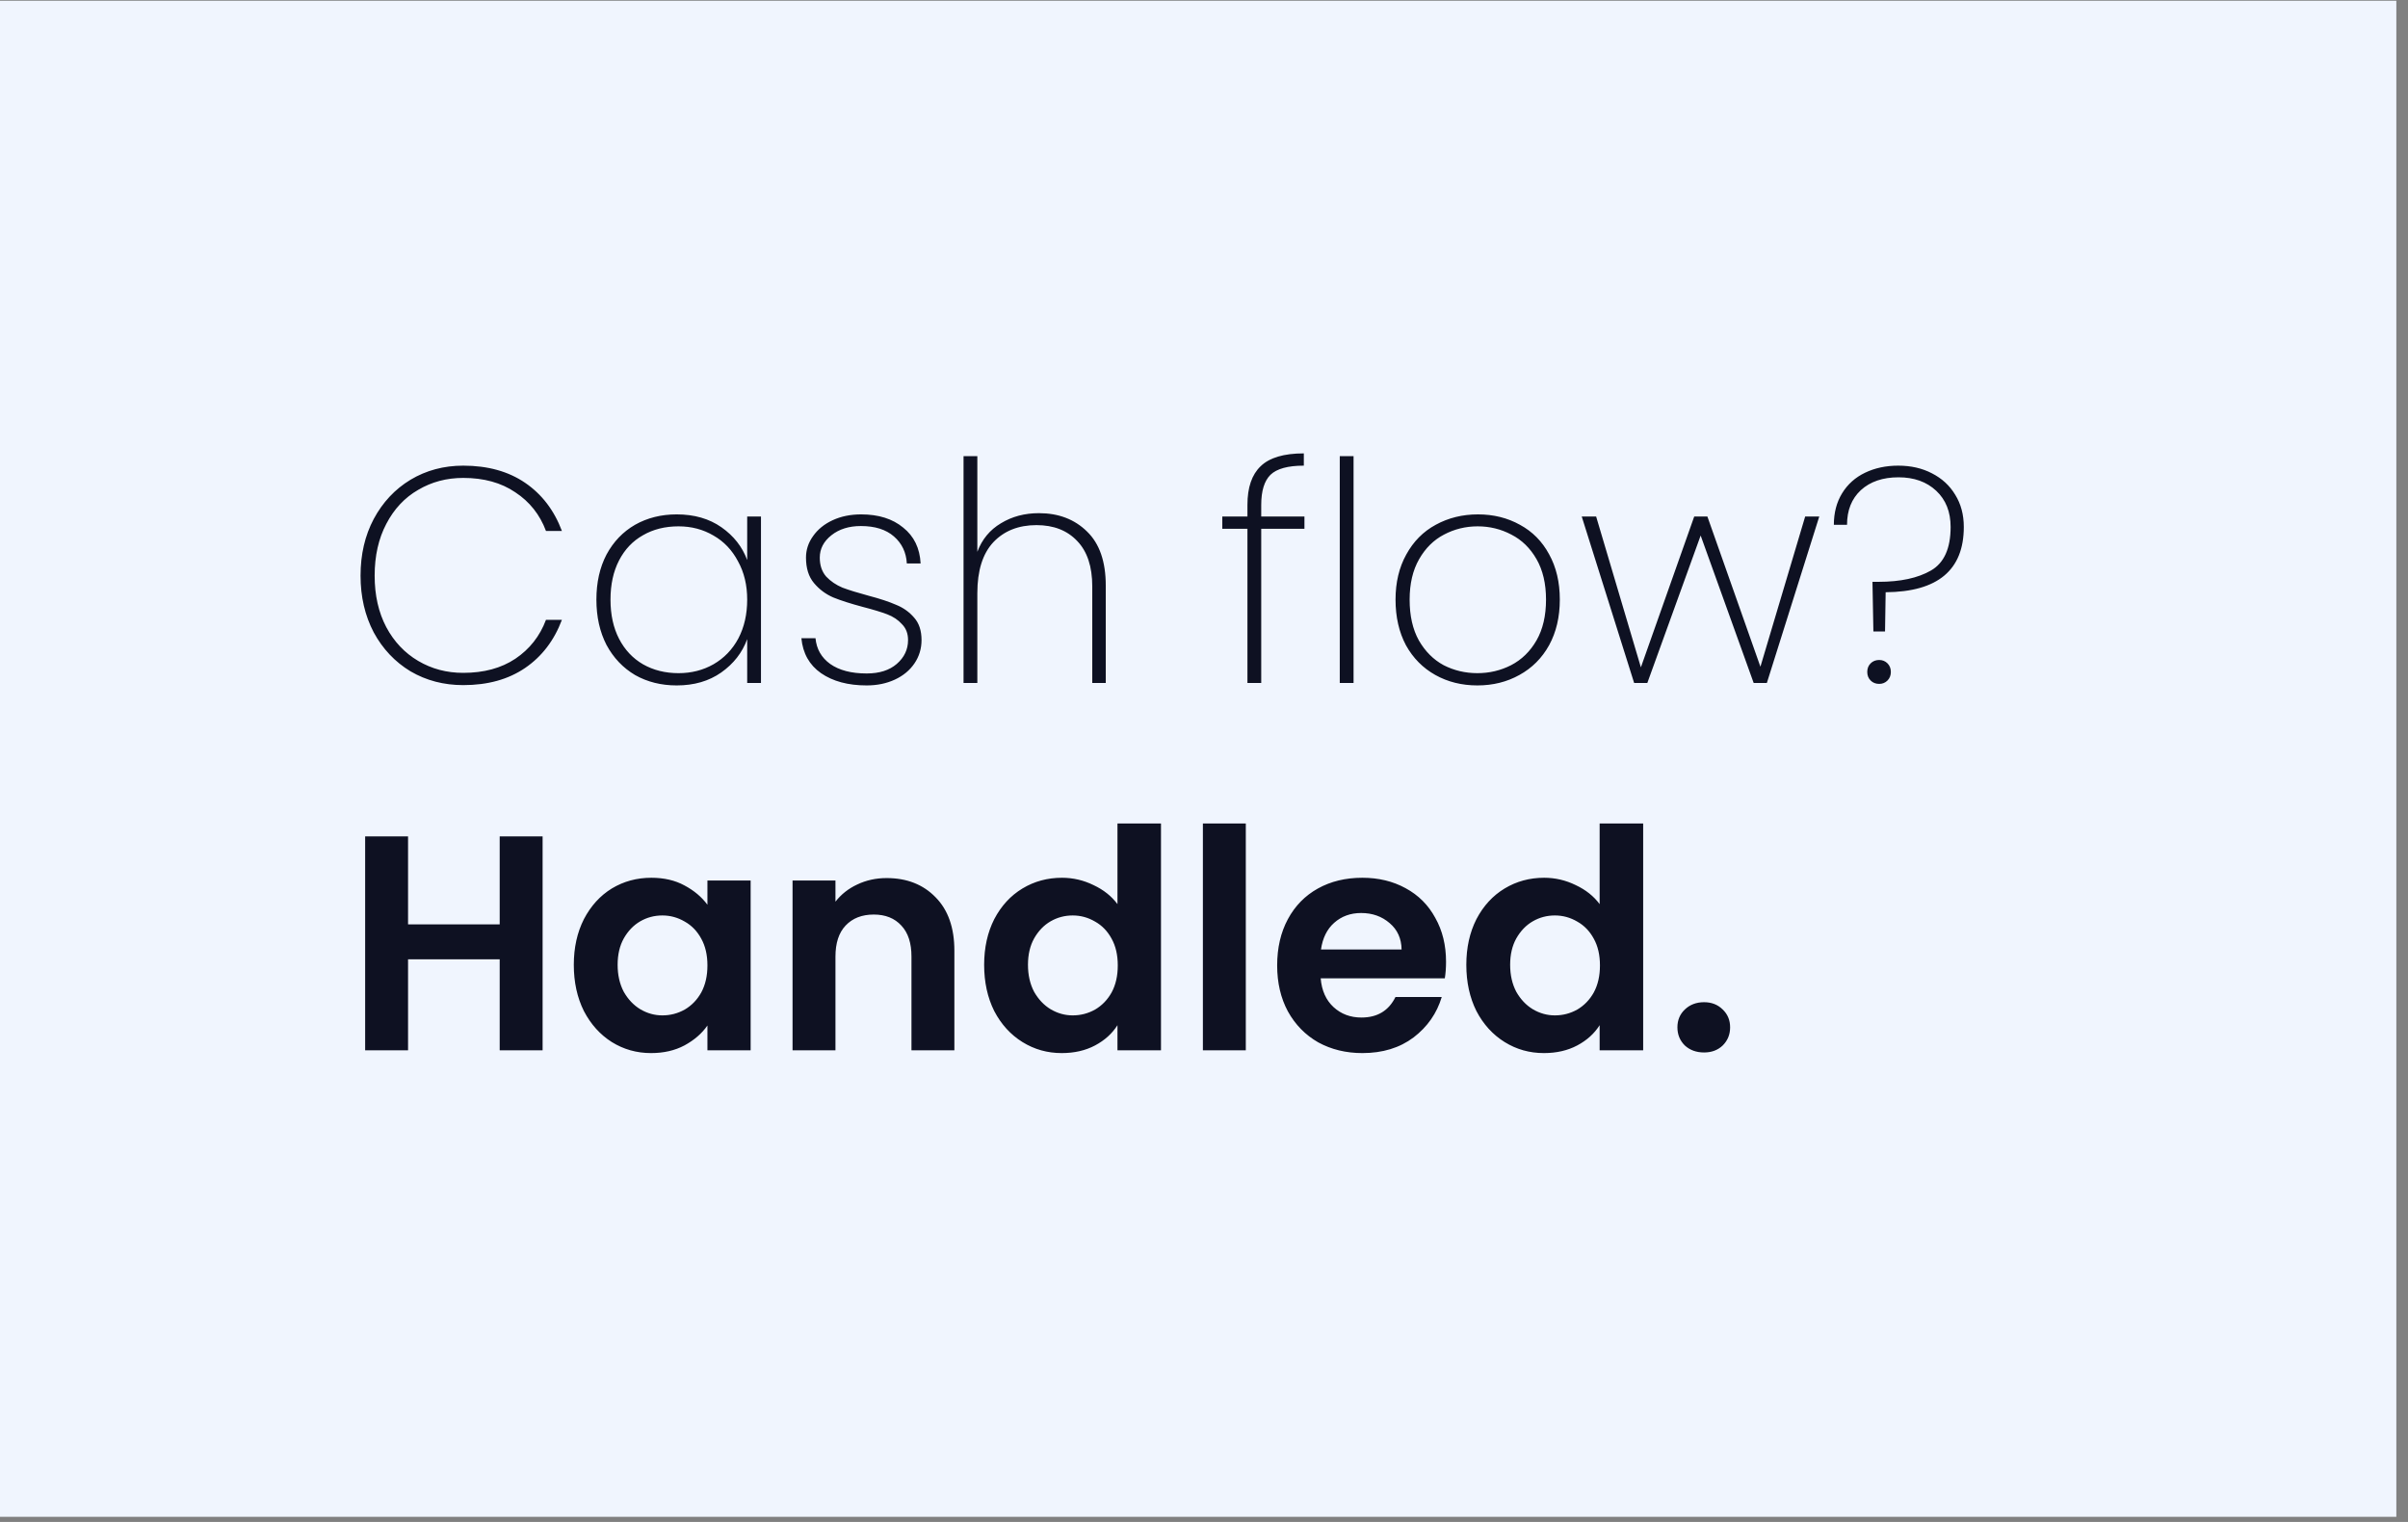 <?xml version="1.0" encoding="UTF-8"?>
<svg xmlns="http://www.w3.org/2000/svg" width="413" height="261" viewBox="0 0 413 261" fill="none">
  <rect x="0" y="0" width="413" height="261" fill="#808080" stroke="none"/>
  <rect y="0.126" width="411" height="260" fill="#F0F5FE"></rect>
  <path d="M61.839 98.728C61.839 95.084 62.592 91.842 64.099 89.004C65.641 86.13 67.743 83.887 70.407 82.275C73.105 80.663 76.119 79.857 79.448 79.857C83.653 79.857 87.193 80.838 90.066 82.801C92.94 84.763 95.043 87.514 96.374 91.054H93.641C92.59 88.25 90.837 86.042 88.384 84.43C85.966 82.783 82.987 81.96 79.448 81.96C76.61 81.96 74.034 82.643 71.721 84.01C69.408 85.341 67.586 87.286 66.254 89.844C64.922 92.368 64.257 95.329 64.257 98.728C64.257 102.092 64.922 105.036 66.254 107.559C67.586 110.047 69.408 111.975 71.721 113.341C74.034 114.708 76.61 115.392 79.448 115.392C82.987 115.392 85.966 114.586 88.384 112.974C90.837 111.326 92.59 109.101 93.641 106.298H96.374C95.043 109.837 92.94 112.588 90.066 114.55C87.193 116.513 83.653 117.494 79.448 117.494C76.119 117.494 73.105 116.706 70.407 115.129C67.743 113.517 65.641 111.291 64.099 108.453C62.592 105.579 61.839 102.338 61.839 98.728ZM102.29 102.828C102.29 99.885 102.868 97.309 104.024 95.101C105.216 92.893 106.845 91.194 108.913 90.002C111.016 88.811 113.399 88.215 116.062 88.215C119.076 88.215 121.634 88.951 123.736 90.423C125.839 91.895 127.311 93.769 128.152 96.047V88.583H130.517V117.126H128.152V109.609C127.311 111.922 125.822 113.832 123.684 115.339C121.581 116.811 119.041 117.547 116.062 117.547C113.399 117.547 111.016 116.951 108.913 115.76C106.845 114.533 105.216 112.816 104.024 110.608C102.868 108.365 102.29 105.772 102.29 102.828ZM128.152 102.828C128.152 100.34 127.626 98.15 126.575 96.258C125.559 94.33 124.157 92.858 122.37 91.842C120.583 90.791 118.585 90.265 116.377 90.265C114.064 90.265 112.032 90.773 110.28 91.79C108.527 92.771 107.161 94.207 106.179 96.1C105.198 97.992 104.708 100.235 104.708 102.828C104.708 105.422 105.198 107.664 106.179 109.557C107.161 111.449 108.527 112.903 110.28 113.92C112.067 114.936 114.099 115.444 116.377 115.444C118.585 115.444 120.583 114.936 122.37 113.92C124.192 112.868 125.611 111.397 126.628 109.504C127.644 107.577 128.152 105.351 128.152 102.828ZM148.645 117.547C145.456 117.547 142.845 116.846 140.813 115.444C138.815 114.042 137.694 112.045 137.448 109.452H139.866C140.042 111.309 140.883 112.781 142.39 113.867C143.931 114.953 146.017 115.497 148.645 115.497C150.818 115.497 152.535 114.953 153.796 113.867C155.093 112.746 155.741 111.379 155.741 109.767C155.741 108.646 155.391 107.734 154.69 107.034C154.024 106.298 153.183 105.737 152.167 105.351C151.151 104.966 149.766 104.545 148.014 104.09C145.911 103.529 144.212 102.986 142.915 102.46C141.619 101.9 140.515 101.076 139.604 99.99C138.692 98.903 138.237 97.449 138.237 95.627C138.237 94.295 138.64 93.069 139.446 91.947C140.252 90.791 141.373 89.88 142.81 89.214C144.247 88.548 145.876 88.215 147.699 88.215C150.677 88.215 153.078 88.969 154.9 90.475C156.758 91.947 157.756 93.997 157.896 96.626H155.531C155.426 94.733 154.69 93.191 153.323 92C151.957 90.808 150.064 90.213 147.646 90.213C145.614 90.213 143.931 90.738 142.6 91.79C141.268 92.841 140.602 94.12 140.602 95.627C140.602 96.959 140.97 98.045 141.706 98.886C142.477 99.692 143.406 100.323 144.492 100.778C145.614 101.199 147.085 101.654 148.908 102.145C150.905 102.671 152.5 103.196 153.691 103.722C154.918 104.213 155.952 104.948 156.793 105.93C157.634 106.876 158.054 108.155 158.054 109.767C158.054 111.239 157.651 112.571 156.845 113.762C156.039 114.953 154.918 115.882 153.481 116.548C152.044 117.214 150.432 117.547 148.645 117.547ZM178.191 88.005C181.555 88.005 184.306 89.056 186.443 91.159C188.581 93.226 189.65 96.31 189.65 100.41V117.126H187.337V100.568C187.337 97.169 186.478 94.576 184.761 92.788C183.044 90.966 180.714 90.055 177.77 90.055C174.686 90.055 172.216 91.036 170.358 92.999C168.536 94.961 167.625 97.87 167.625 101.724V117.126H165.259V78.228H167.625V94.628C168.431 92.49 169.78 90.861 171.672 89.739C173.565 88.583 175.737 88.005 178.191 88.005ZM223.727 90.686H216.315V117.126H213.95V90.686H209.639V88.583H213.95V86.585C213.95 83.607 214.703 81.399 216.21 79.962C217.717 78.49 220.188 77.754 223.622 77.754V79.857C220.888 79.857 218.979 80.383 217.892 81.434C216.841 82.485 216.315 84.203 216.315 86.585V88.583H223.727V90.686ZM232.151 78.228V117.126H229.786V78.228H232.151ZM253.386 117.547C250.723 117.547 248.322 116.951 246.184 115.76C244.047 114.568 242.365 112.868 241.138 110.661C239.947 108.418 239.351 105.807 239.351 102.828C239.351 99.885 239.964 97.309 241.191 95.101C242.417 92.858 244.099 91.159 246.237 90.002C248.41 88.811 250.828 88.215 253.491 88.215C256.154 88.215 258.555 88.811 260.693 90.002C262.83 91.159 264.495 92.841 265.686 95.049C266.913 97.256 267.526 99.85 267.526 102.828C267.526 105.807 266.913 108.418 265.686 110.661C264.46 112.868 262.76 114.568 260.588 115.76C258.45 116.951 256.049 117.547 253.386 117.547ZM253.386 115.444C255.454 115.444 257.381 114.989 259.168 114.077C260.991 113.131 262.445 111.712 263.531 109.82C264.618 107.927 265.161 105.597 265.161 102.828C265.161 100.095 264.618 97.782 263.531 95.89C262.445 93.997 261.008 92.596 259.221 91.684C257.434 90.738 255.506 90.265 253.439 90.265C251.371 90.265 249.444 90.738 247.656 91.684C245.904 92.596 244.485 93.997 243.399 95.89C242.312 97.782 241.769 100.095 241.769 102.828C241.769 105.597 242.295 107.927 243.346 109.82C244.432 111.712 245.852 113.131 247.604 114.077C249.391 114.989 251.318 115.444 253.386 115.444ZM312.025 88.583L303.036 117.126H300.776L291.682 91.842L282.535 117.126H280.275L271.286 88.583H273.757L281.432 114.445L290.578 88.583H292.838L301.932 114.34L309.607 88.583H312.025ZM325.565 79.857C327.738 79.857 329.666 80.295 331.348 81.171C333.065 82.047 334.397 83.274 335.343 84.851C336.324 86.428 336.815 88.268 336.815 90.37C336.815 97.764 332.346 101.497 323.41 101.567L323.305 108.295H321.308L321.15 99.779H322.201C325.951 99.779 328.947 99.131 331.19 97.835C333.433 96.538 334.554 94.05 334.554 90.37C334.554 87.777 333.731 85.709 332.084 84.167C330.437 82.626 328.281 81.855 325.618 81.855C322.92 81.855 320.764 82.591 319.152 84.062C317.575 85.534 316.787 87.514 316.787 90.002H314.527C314.527 87.935 315 86.13 315.946 84.588C316.892 83.046 318.206 81.872 319.888 81.066C321.57 80.26 323.463 79.857 325.565 79.857ZM322.306 117.284C321.711 117.284 321.22 117.091 320.835 116.706C320.449 116.32 320.256 115.83 320.256 115.234C320.256 114.638 320.449 114.147 320.835 113.762C321.22 113.377 321.711 113.184 322.306 113.184C322.867 113.184 323.34 113.377 323.726 113.762C324.111 114.147 324.304 114.638 324.304 115.234C324.304 115.83 324.111 116.32 323.726 116.706C323.34 117.091 322.867 117.284 322.306 117.284ZM93.063 143.435V180.126H85.703V164.514H69.986V180.126H62.627V143.435H69.986V158.522H85.703V143.435H93.063ZM98.414 165.46C98.414 162.517 98.992 159.906 100.148 157.628C101.34 155.35 102.934 153.598 104.932 152.371C106.964 151.145 109.225 150.532 111.713 150.532C113.886 150.532 115.778 150.97 117.39 151.846C119.037 152.722 120.351 153.826 121.332 155.157V151.005H128.744V180.126H121.332V175.868C120.386 177.235 119.072 178.374 117.39 179.285C115.743 180.161 113.833 180.599 111.66 180.599C109.207 180.599 106.964 179.969 104.932 178.707C102.934 177.445 101.34 175.676 100.148 173.398C98.992 171.085 98.414 168.439 98.414 165.46ZM121.332 165.565C121.332 163.778 120.982 162.254 120.281 160.992C119.58 159.696 118.634 158.714 117.443 158.049C116.251 157.348 114.972 156.997 113.605 156.997C112.239 156.997 110.977 157.33 109.82 157.996C108.664 158.662 107.718 159.643 106.982 160.94C106.281 162.201 105.931 163.708 105.931 165.46C105.931 167.213 106.281 168.754 106.982 170.086C107.718 171.383 108.664 172.382 109.82 173.082C111.012 173.783 112.274 174.134 113.605 174.134C114.972 174.134 116.251 173.801 117.443 173.135C118.634 172.434 119.58 171.453 120.281 170.191C120.982 168.895 121.332 167.353 121.332 165.565ZM152.069 150.584C155.539 150.584 158.342 151.688 160.48 153.896C162.618 156.069 163.687 159.117 163.687 163.042V180.126H156.327V164.041C156.327 161.728 155.749 159.958 154.593 158.732C153.436 157.47 151.859 156.84 149.862 156.84C147.829 156.84 146.217 157.47 145.026 158.732C143.869 159.958 143.291 161.728 143.291 164.041V180.126H135.932V151.005H143.291V154.632C144.272 153.37 145.516 152.389 147.023 151.688C148.565 150.952 150.247 150.584 152.069 150.584ZM168.792 165.46C168.792 162.517 169.371 159.906 170.527 157.628C171.719 155.35 173.331 153.598 175.363 152.371C177.396 151.145 179.656 150.532 182.144 150.532C184.036 150.532 185.841 150.952 187.558 151.793C189.276 152.599 190.642 153.686 191.659 155.052V141.228H199.123V180.126H191.659V175.816C190.747 177.253 189.468 178.409 187.821 179.285C186.174 180.161 184.264 180.599 182.092 180.599C179.638 180.599 177.396 179.969 175.363 178.707C173.331 177.445 171.719 175.676 170.527 173.398C169.371 171.085 168.792 168.439 168.792 165.46ZM191.711 165.565C191.711 163.778 191.361 162.254 190.66 160.992C189.959 159.696 189.013 158.714 187.821 158.049C186.63 157.348 185.351 156.997 183.984 156.997C182.617 156.997 181.356 157.33 180.199 157.996C179.043 158.662 178.097 159.643 177.361 160.94C176.66 162.201 176.309 163.708 176.309 165.46C176.309 167.213 176.66 168.754 177.361 170.086C178.097 171.383 179.043 172.382 180.199 173.082C181.391 173.783 182.652 174.134 183.984 174.134C185.351 174.134 186.63 173.801 187.821 173.135C189.013 172.434 189.959 171.453 190.66 170.191C191.361 168.895 191.711 167.353 191.711 165.565ZM213.67 141.228V180.126H206.31V141.228H213.67ZM248.012 164.935C248.012 165.986 247.942 166.932 247.802 167.773H226.513C226.688 169.876 227.424 171.523 228.72 172.714C230.017 173.906 231.611 174.502 233.504 174.502C236.237 174.502 238.182 173.328 239.339 170.98H247.276C246.435 173.783 244.823 176.096 242.44 177.918C240.057 179.706 237.131 180.599 233.661 180.599C230.858 180.599 228.335 179.986 226.092 178.76C223.884 177.498 222.15 175.728 220.888 173.45C219.661 171.173 219.048 168.544 219.048 165.565C219.048 162.552 219.661 159.906 220.888 157.628C222.115 155.35 223.832 153.598 226.039 152.371C228.247 151.145 230.788 150.532 233.661 150.532C236.43 150.532 238.901 151.127 241.073 152.319C243.281 153.51 244.981 155.21 246.172 157.418C247.399 159.59 248.012 162.096 248.012 164.935ZM240.39 162.832C240.355 160.94 239.672 159.433 238.34 158.311C237.008 157.155 235.379 156.577 233.451 156.577C231.629 156.577 230.087 157.137 228.825 158.259C227.599 159.345 226.845 160.87 226.565 162.832H240.39ZM251.491 165.46C251.491 162.517 252.069 159.906 253.226 157.628C254.417 155.35 256.029 153.598 258.062 152.371C260.094 151.145 262.355 150.532 264.843 150.532C266.735 150.532 268.54 150.952 270.257 151.793C271.974 152.599 273.341 153.686 274.357 155.052V141.228H281.822V180.126H274.357V175.816C273.446 177.253 272.167 178.409 270.52 179.285C268.873 180.161 266.963 180.599 264.79 180.599C262.337 180.599 260.094 179.969 258.062 178.707C256.029 177.445 254.417 175.676 253.226 173.398C252.069 171.085 251.491 168.439 251.491 165.46ZM274.41 165.565C274.41 163.778 274.059 162.254 273.359 160.992C272.658 159.696 271.711 158.714 270.52 158.049C269.329 157.348 268.049 156.997 266.683 156.997C265.316 156.997 264.054 157.33 262.898 157.996C261.742 158.662 260.795 159.643 260.059 160.94C259.359 162.201 259.008 163.708 259.008 165.46C259.008 167.213 259.359 168.754 260.059 170.086C260.795 171.383 261.742 172.382 262.898 173.082C264.089 173.783 265.351 174.134 266.683 174.134C268.049 174.134 269.329 173.801 270.52 173.135C271.711 172.434 272.658 171.453 273.359 170.191C274.059 168.895 274.41 167.353 274.41 165.565ZM292.268 180.494C290.937 180.494 289.833 180.091 288.957 179.285C288.116 178.444 287.695 177.41 287.695 176.184C287.695 174.957 288.116 173.941 288.957 173.135C289.833 172.294 290.937 171.873 292.268 171.873C293.565 171.873 294.634 172.294 295.475 173.135C296.316 173.941 296.736 174.957 296.736 176.184C296.736 177.41 296.316 178.444 295.475 179.285C294.634 180.091 293.565 180.494 292.268 180.494Z" fill="#0E1122"></path>
</svg>
